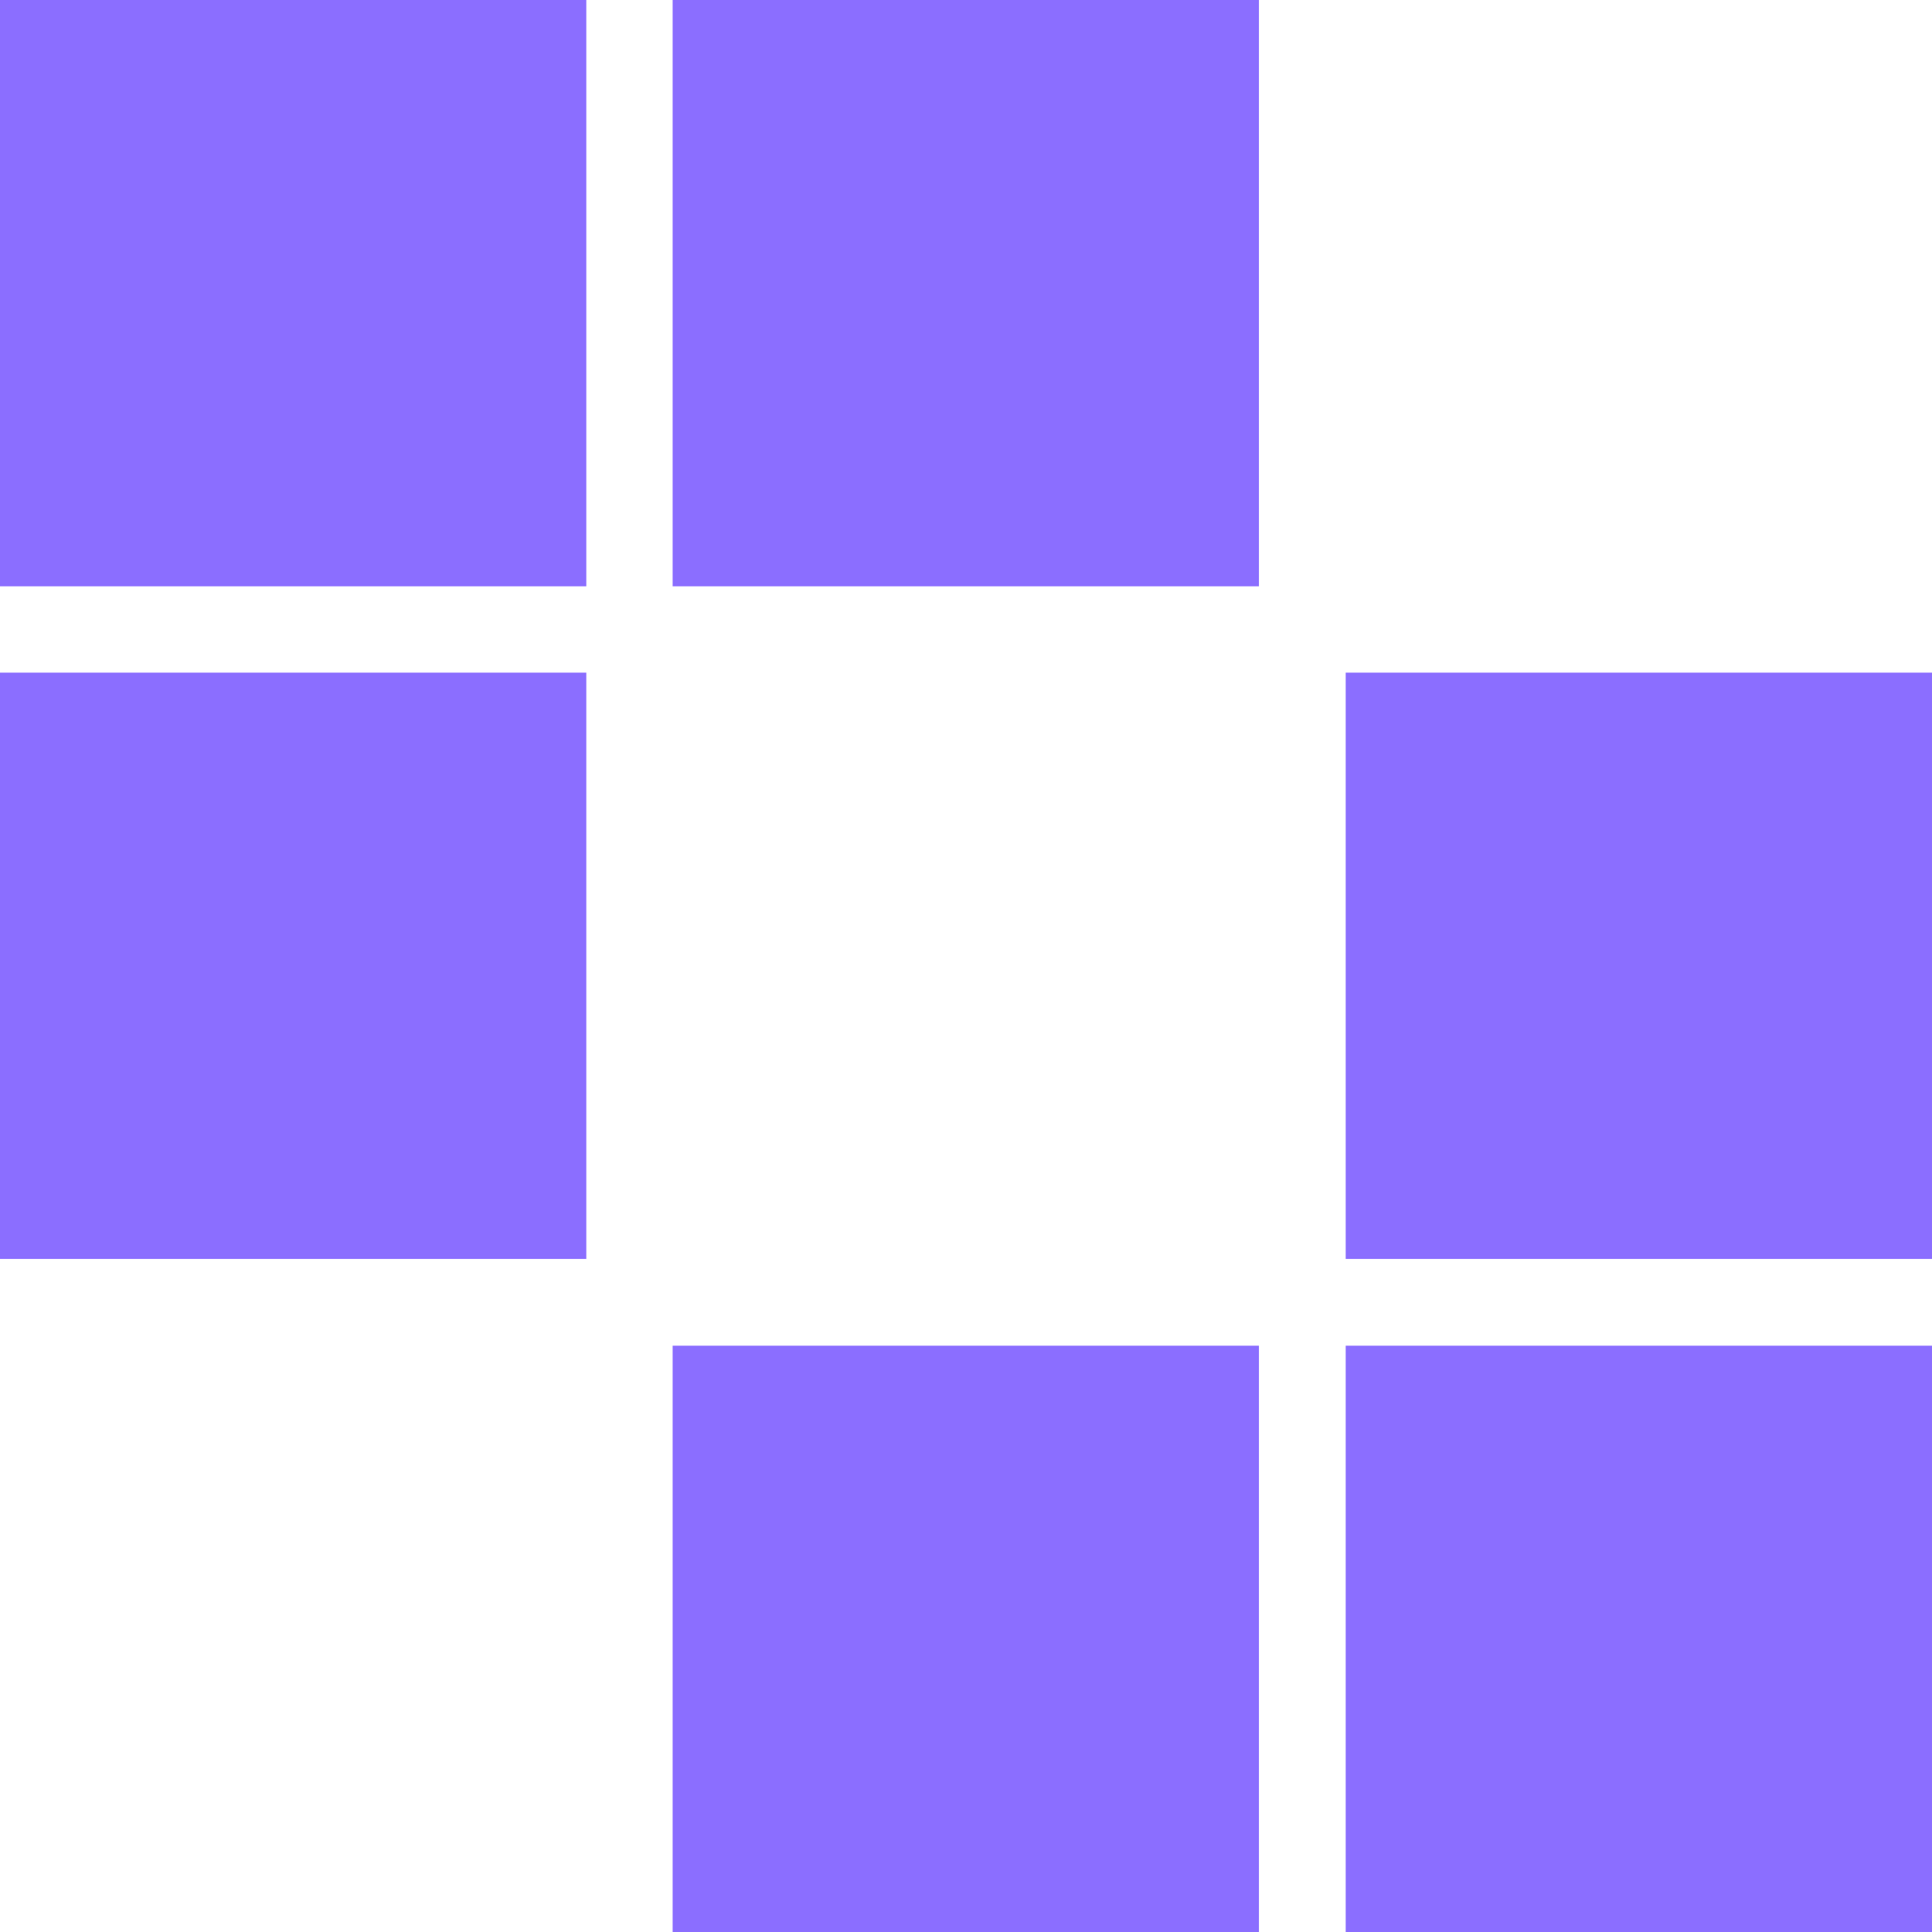 <svg viewBox="0 0 32 32" fill="none" xmlns="http://www.w3.org/2000/svg">
  <rect x="22.289" y="11.141" width="9.711" height="9.711" fill="#8b6eff" />
  <rect x="11.141" width="9.711" height="9.711" fill="#8b6eff" />
  <rect width="9.711" height="9.711" fill="#8b6eff" />
  <rect x="22.289" y="22.289" width="9.711" height="9.711" fill="#8b6eff" />
  <rect x="11.141" y="22.289" width="9.711" height="9.711" fill="#8b6eff" />
  <rect y="11.141" width="9.711" height="9.711" fill="#8b6eff" />
</svg>